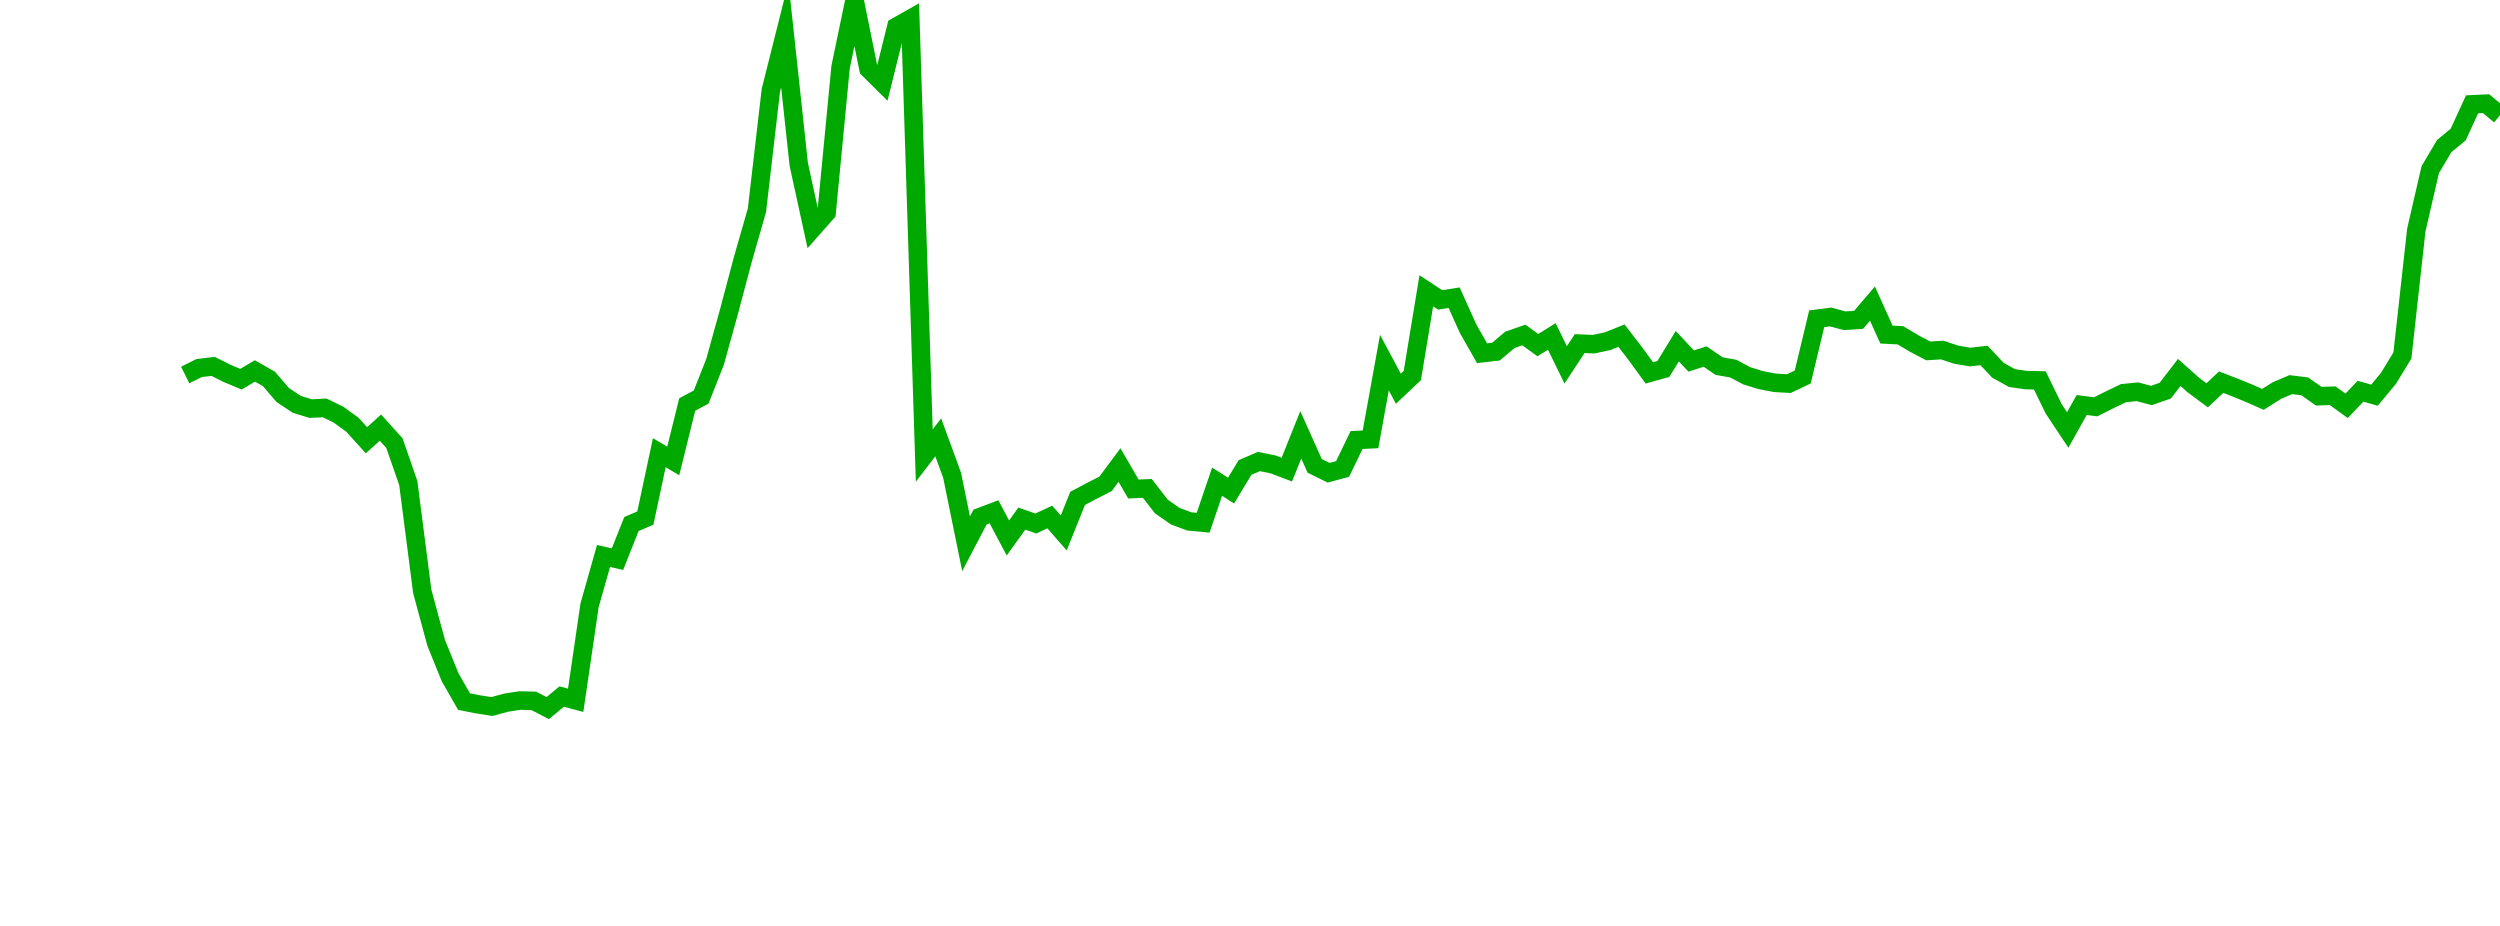 <?xml version="1.0" encoding="UTF-8"?>
<svg xmlns="http://www.w3.org/2000/svg" xmlns:xlink="http://www.w3.org/1999/xlink" width="135pt" height="50pt" viewBox="0 0 135 50" version="1.1">
<defs>
<clipPath id="YF7MU7kTUz__clip1">
  <path d="M 9.5 0 L 135 0 L 135 40.5 L 9.5 40.5 Z M 9.5 0 "/>
</clipPath>
</defs>
<g id="surface177644">
<g clip-path="url(#YF7MU7kTUz__clip1)" clip-rule="nonzero">
<path style="fill:none;stroke-width:1;stroke-linecap:butt;stroke-linejoin:miter;stroke:rgb(0%,66.275%,0%);stroke-opacity:1;stroke-miterlimit:10;" d="M 10 20.25 L 10.754 19.875 L 11.508 19.785 L 12.258 20.16 L 13.012 20.477 L 13.766 20.031 L 14.52 20.461 L 15.27 21.332 L 16.023 21.832 L 16.777 22.066 L 17.531 22.027 L 18.281 22.391 L 19.035 22.941 L 19.789 23.773 L 20.543 23.09 L 21.297 23.926 L 22.047 26.082 L 22.801 31.934 L 23.555 34.719 L 24.309 36.578 L 25.059 37.887 L 25.812 38.035 L 26.566 38.152 L 27.32 37.945 L 28.074 37.828 L 28.824 37.848 L 29.578 38.238 L 30.332 37.613 L 31.086 37.816 L 31.836 32.688 L 32.59 30.023 L 33.344 30.195 L 34.098 28.297 L 34.848 27.977 L 35.602 24.445 L 36.355 24.891 L 37.109 21.844 L 37.863 21.441 L 38.613 19.539 L 39.367 16.82 L 40.121 13.98 L 40.875 11.355 L 41.625 4.887 L 42.379 1.887 L 43.133 8.875 L 43.887 12.332 L 44.637 11.484 L 45.391 3.629 L 46.145 0.004 L 46.898 3.719 L 47.652 4.465 L 48.402 1.445 L 49.156 1.02 L 49.91 24.598 L 50.664 23.617 L 51.414 25.664 L 52.168 29.363 L 52.922 27.922 L 53.676 27.637 L 54.426 29.051 L 55.18 28.004 L 55.934 28.27 L 56.688 27.918 L 57.441 28.781 L 58.191 26.914 L 58.945 26.512 L 59.699 26.129 L 60.453 25.113 L 61.203 26.406 L 61.957 26.375 L 62.711 27.348 L 63.465 27.875 L 64.219 28.156 L 64.969 28.227 L 65.723 26.012 L 66.477 26.492 L 67.23 25.246 L 67.98 24.922 L 68.734 25.074 L 69.488 25.359 L 70.242 23.48 L 70.992 25.156 L 71.746 25.527 L 72.5 25.324 L 73.254 23.762 L 74.008 23.723 L 74.758 19.582 L 75.512 20.992 L 76.266 20.281 L 77.02 15.703 L 77.77 16.195 L 78.523 16.074 L 79.277 17.75 L 80.031 19.074 L 80.781 18.988 L 81.535 18.352 L 82.289 18.09 L 83.043 18.637 L 83.797 18.168 L 84.547 19.703 L 85.301 18.555 L 86.055 18.586 L 86.809 18.426 L 87.559 18.125 L 88.312 19.102 L 89.066 20.137 L 89.82 19.926 L 90.574 18.695 L 91.324 19.496 L 92.078 19.254 L 92.832 19.77 L 93.586 19.902 L 94.336 20.297 L 95.09 20.527 L 95.844 20.672 L 96.598 20.715 L 97.348 20.359 L 98.102 17.215 L 98.855 17.117 L 99.609 17.32 L 100.363 17.273 L 101.113 16.395 L 101.867 18.066 L 102.621 18.105 L 103.375 18.555 L 104.125 18.949 L 104.879 18.902 L 105.633 19.152 L 106.387 19.281 L 107.137 19.195 L 107.891 19.996 L 108.645 20.414 L 109.398 20.523 L 110.152 20.543 L 110.902 22.082 L 111.656 23.219 L 112.41 21.871 L 113.164 21.969 L 113.914 21.594 L 114.668 21.23 L 115.422 21.156 L 116.176 21.355 L 116.926 21.094 L 117.68 20.113 L 118.434 20.785 L 119.188 21.348 L 119.941 20.637 L 120.691 20.926 L 121.445 21.234 L 122.199 21.566 L 122.953 21.09 L 123.703 20.77 L 124.457 20.863 L 125.211 21.395 L 125.965 21.371 L 126.719 21.914 L 127.469 21.125 L 128.223 21.34 L 128.977 20.43 L 129.73 19.195 L 130.48 12.422 L 131.234 9.16 L 131.988 7.887 L 132.742 7.266 L 133.492 5.633 L 134.246 5.598 L 135 6.223 "/>
</g>
</g>
</svg>
